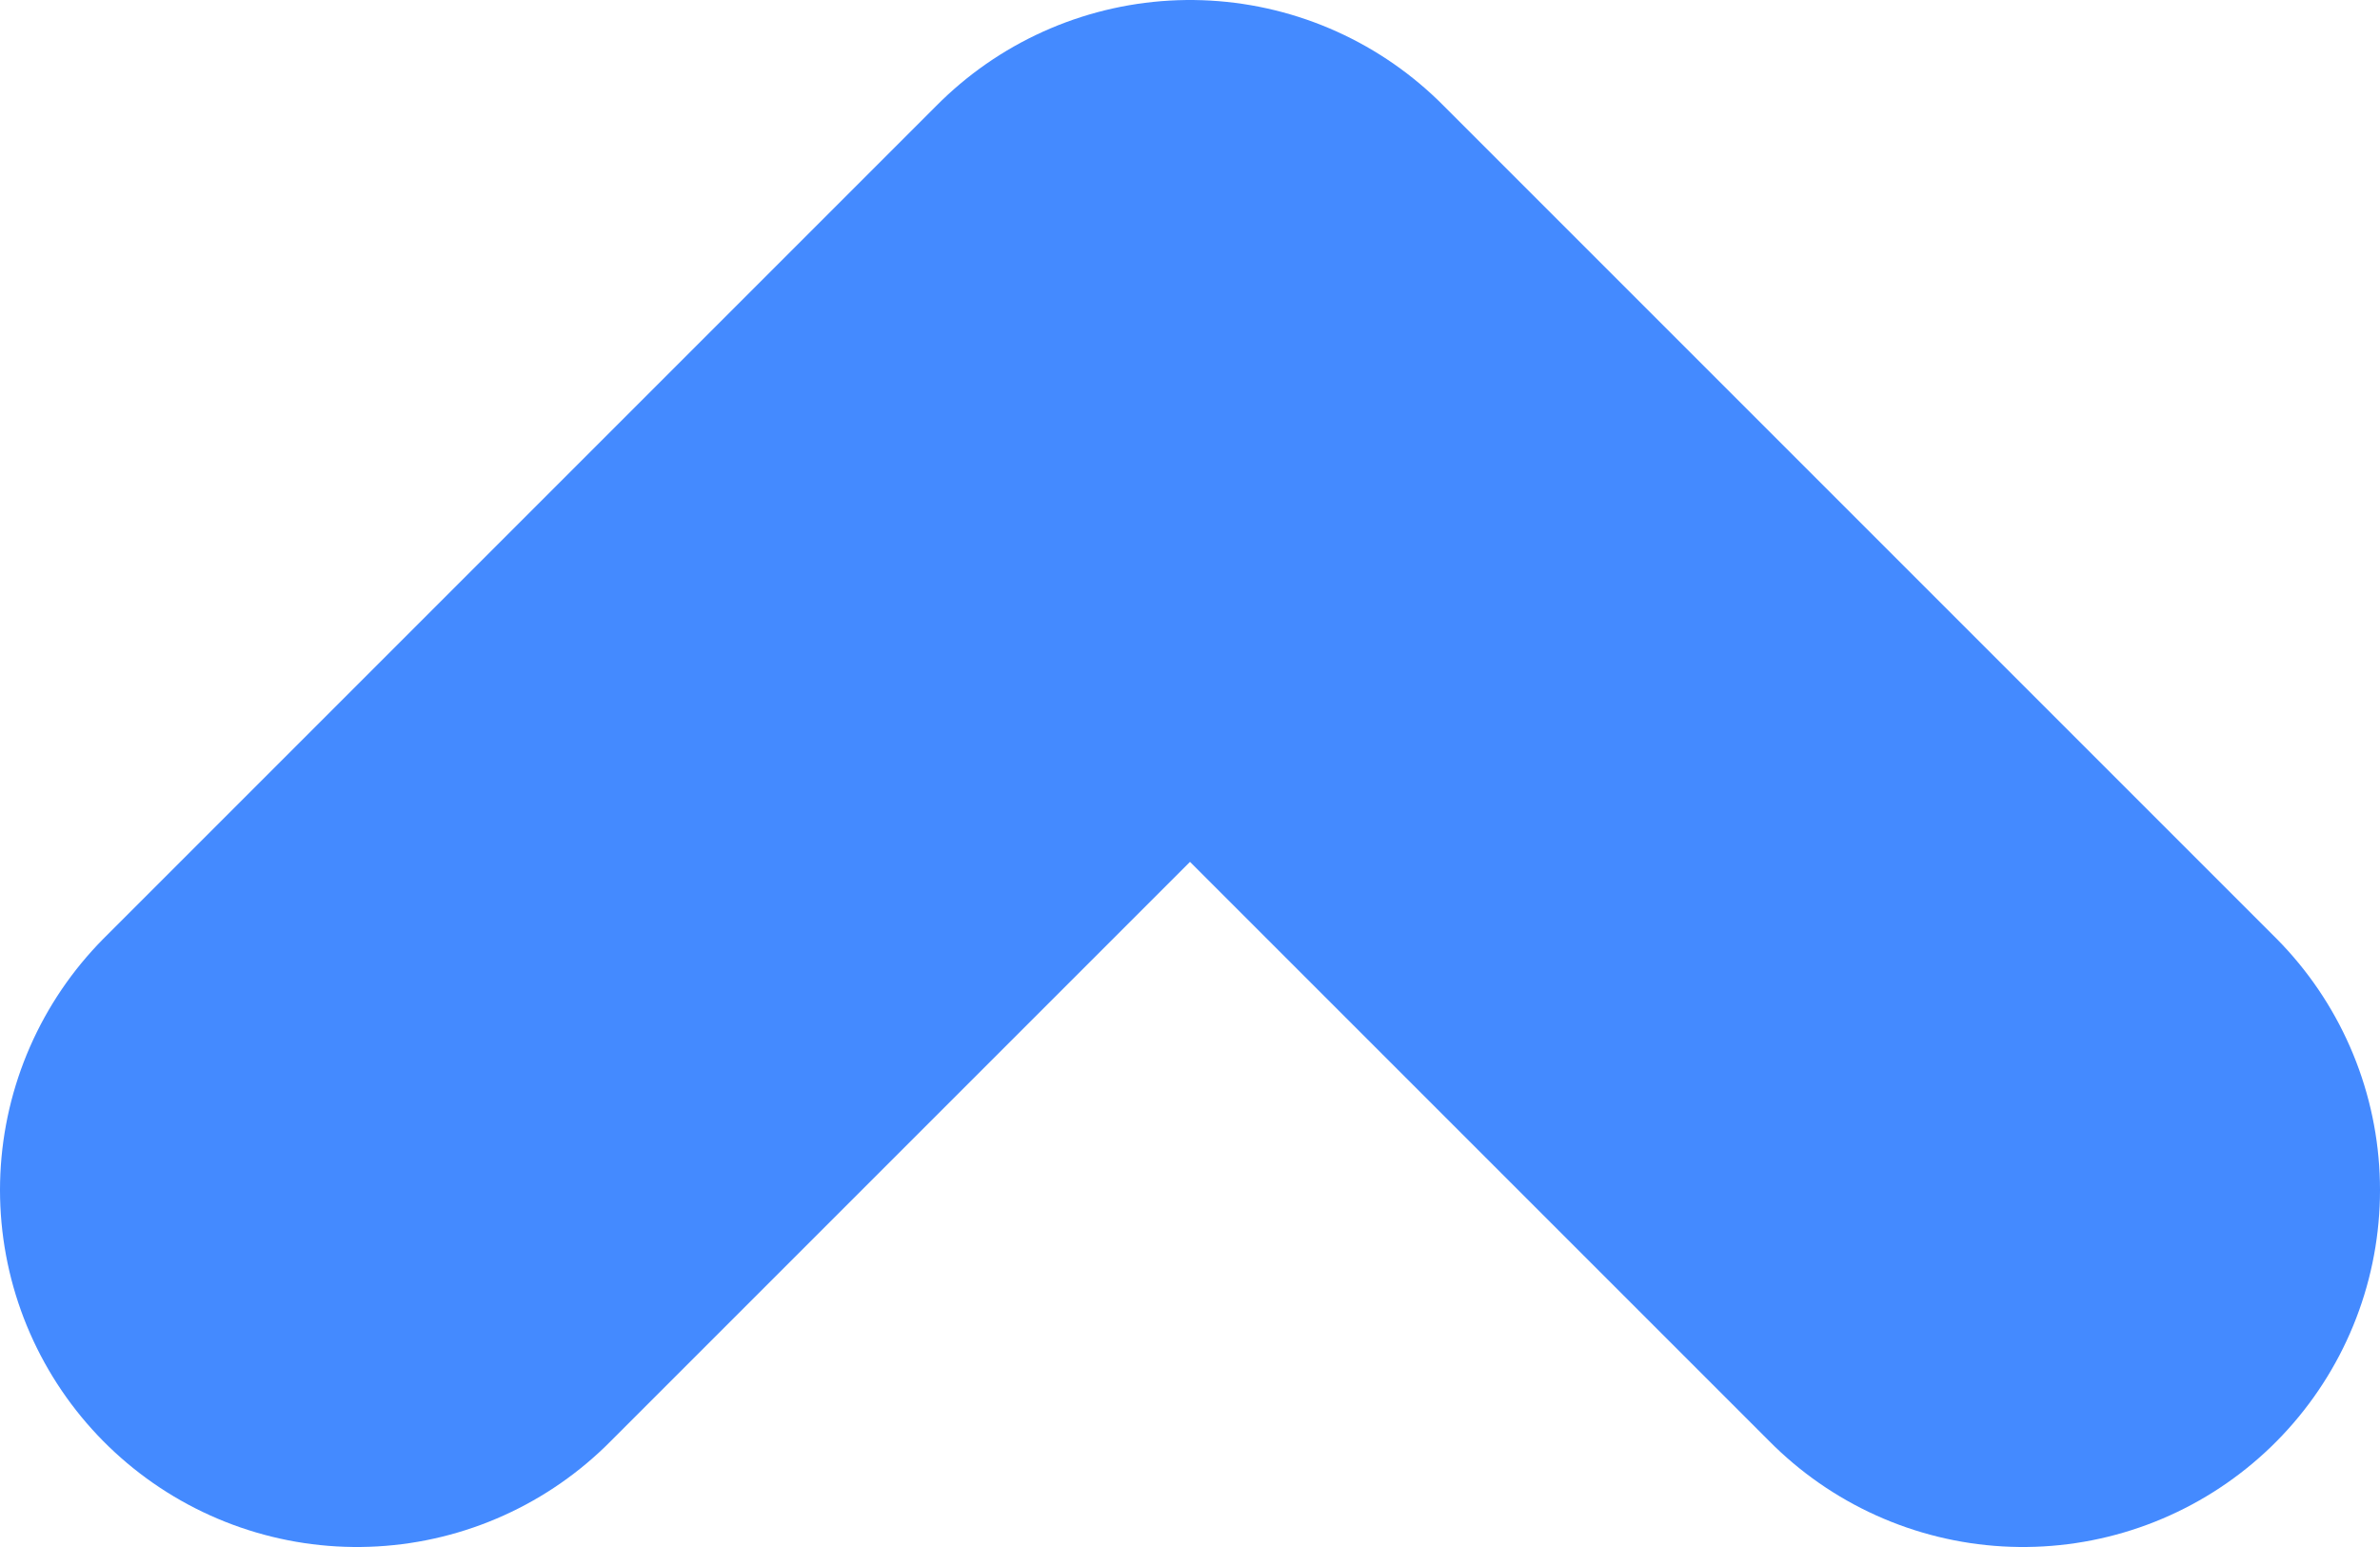 <svg width="20" height="13" viewBox="0 0 20 13" fill="none" xmlns="http://www.w3.org/2000/svg">
<path d="M17 10L10 3L3 10" stroke="#448AFF" stroke-width="6" stroke-linecap="round" stroke-linejoin="round"/>
</svg>

